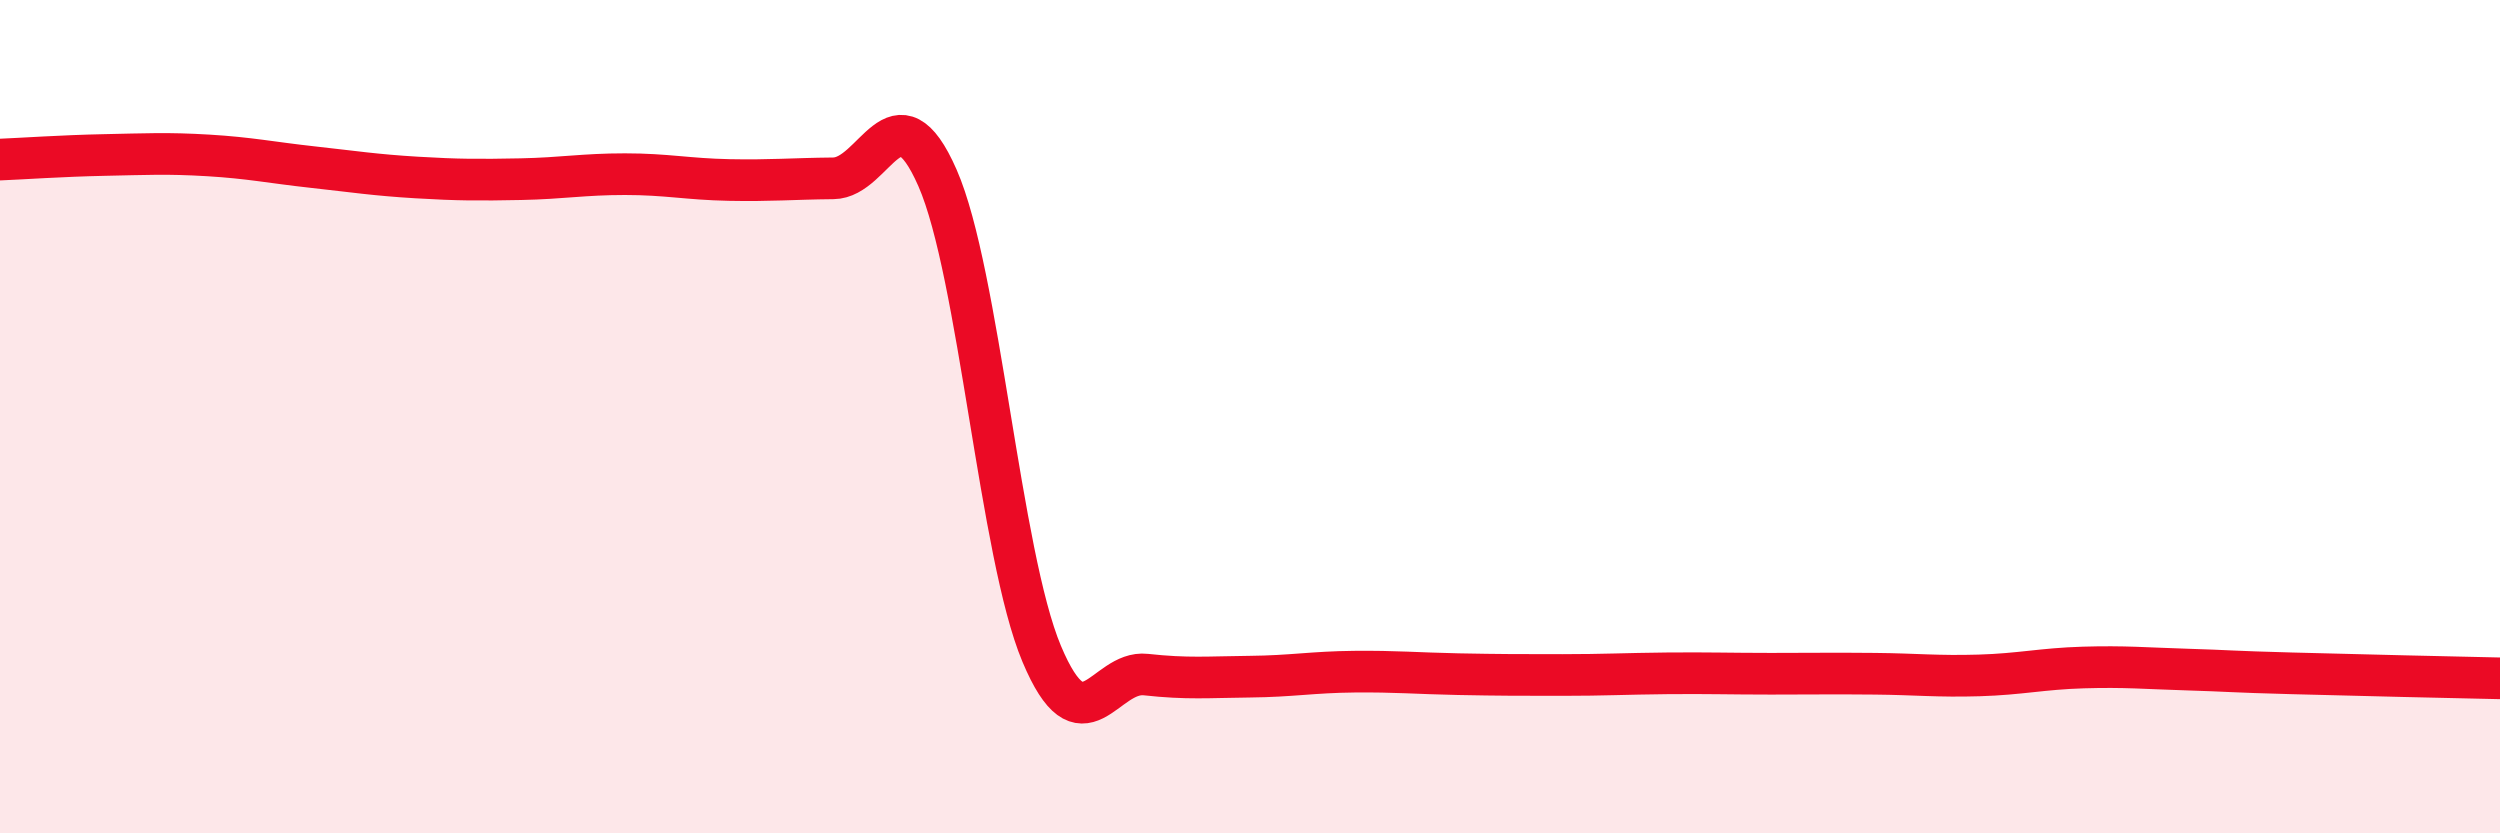 
    <svg width="60" height="20" viewBox="0 0 60 20" xmlns="http://www.w3.org/2000/svg">
      <path
        d="M 0,3.83 C 0.5,3.81 1.5,3.74 2.5,3.72 C 3.5,3.7 4,3.67 5,3.73 C 6,3.79 6.5,3.9 7.5,4.01 C 8.5,4.12 9,4.2 10,4.26 C 11,4.32 11.5,4.32 12.5,4.3 C 13.5,4.28 14,4.18 15,4.18 C 16,4.18 16.5,4.3 17.5,4.32 C 18.5,4.34 19,4.29 20,4.28 C 21,4.27 21.5,1.99 22.5,4.27 C 23.5,6.55 24,13.31 25,15.69 C 26,18.07 26.5,16.08 27.5,16.19 C 28.5,16.3 29,16.25 30,16.24 C 31,16.23 31.5,16.13 32.5,16.12 C 33.5,16.11 34,16.16 35,16.18 C 36,16.2 36.5,16.2 37.5,16.2 C 38.5,16.2 39,16.17 40,16.16 C 41,16.15 41.5,16.17 42.5,16.17 C 43.5,16.17 44,16.16 45,16.17 C 46,16.18 46.5,16.24 47.5,16.21 C 48.5,16.18 49,16.05 50,16.02 C 51,15.99 51.5,16.04 52.5,16.07 C 53.5,16.1 53.5,16.12 55,16.16 C 56.5,16.2 59,16.26 60,16.28L60 20L0 20Z"
        fill="#EB0A25"
        opacity="0.1"
        stroke-linecap="round"
        stroke-linejoin="round"
      />
      <path
        d="M 0,3.83 C 0.5,3.81 1.5,3.74 2.5,3.72 C 3.5,3.7 4,3.67 5,3.73 C 6,3.79 6.5,3.9 7.5,4.01 C 8.5,4.12 9,4.2 10,4.26 C 11,4.32 11.5,4.32 12.5,4.3 C 13.5,4.28 14,4.18 15,4.18 C 16,4.18 16.5,4.3 17.5,4.32 C 18.5,4.34 19,4.29 20,4.28 C 21,4.27 21.5,1.99 22.5,4.27 C 23.5,6.55 24,13.31 25,15.69 C 26,18.07 26.5,16.08 27.5,16.19 C 28.5,16.3 29,16.25 30,16.24 C 31,16.23 31.5,16.13 32.5,16.12 C 33.5,16.11 34,16.16 35,16.18 C 36,16.2 36.5,16.2 37.5,16.2 C 38.5,16.2 39,16.17 40,16.16 C 41,16.15 41.5,16.17 42.5,16.17 C 43.5,16.17 44,16.16 45,16.17 C 46,16.18 46.5,16.24 47.5,16.21 C 48.5,16.18 49,16.05 50,16.02 C 51,15.99 51.5,16.04 52.5,16.07 C 53.5,16.1 53.5,16.12 55,16.16 C 56.5,16.2 59,16.26 60,16.28"
        stroke="#EB0A25"
        stroke-width="1"
        fill="none"
        stroke-linecap="round"
        stroke-linejoin="round"
      />
    </svg>
  